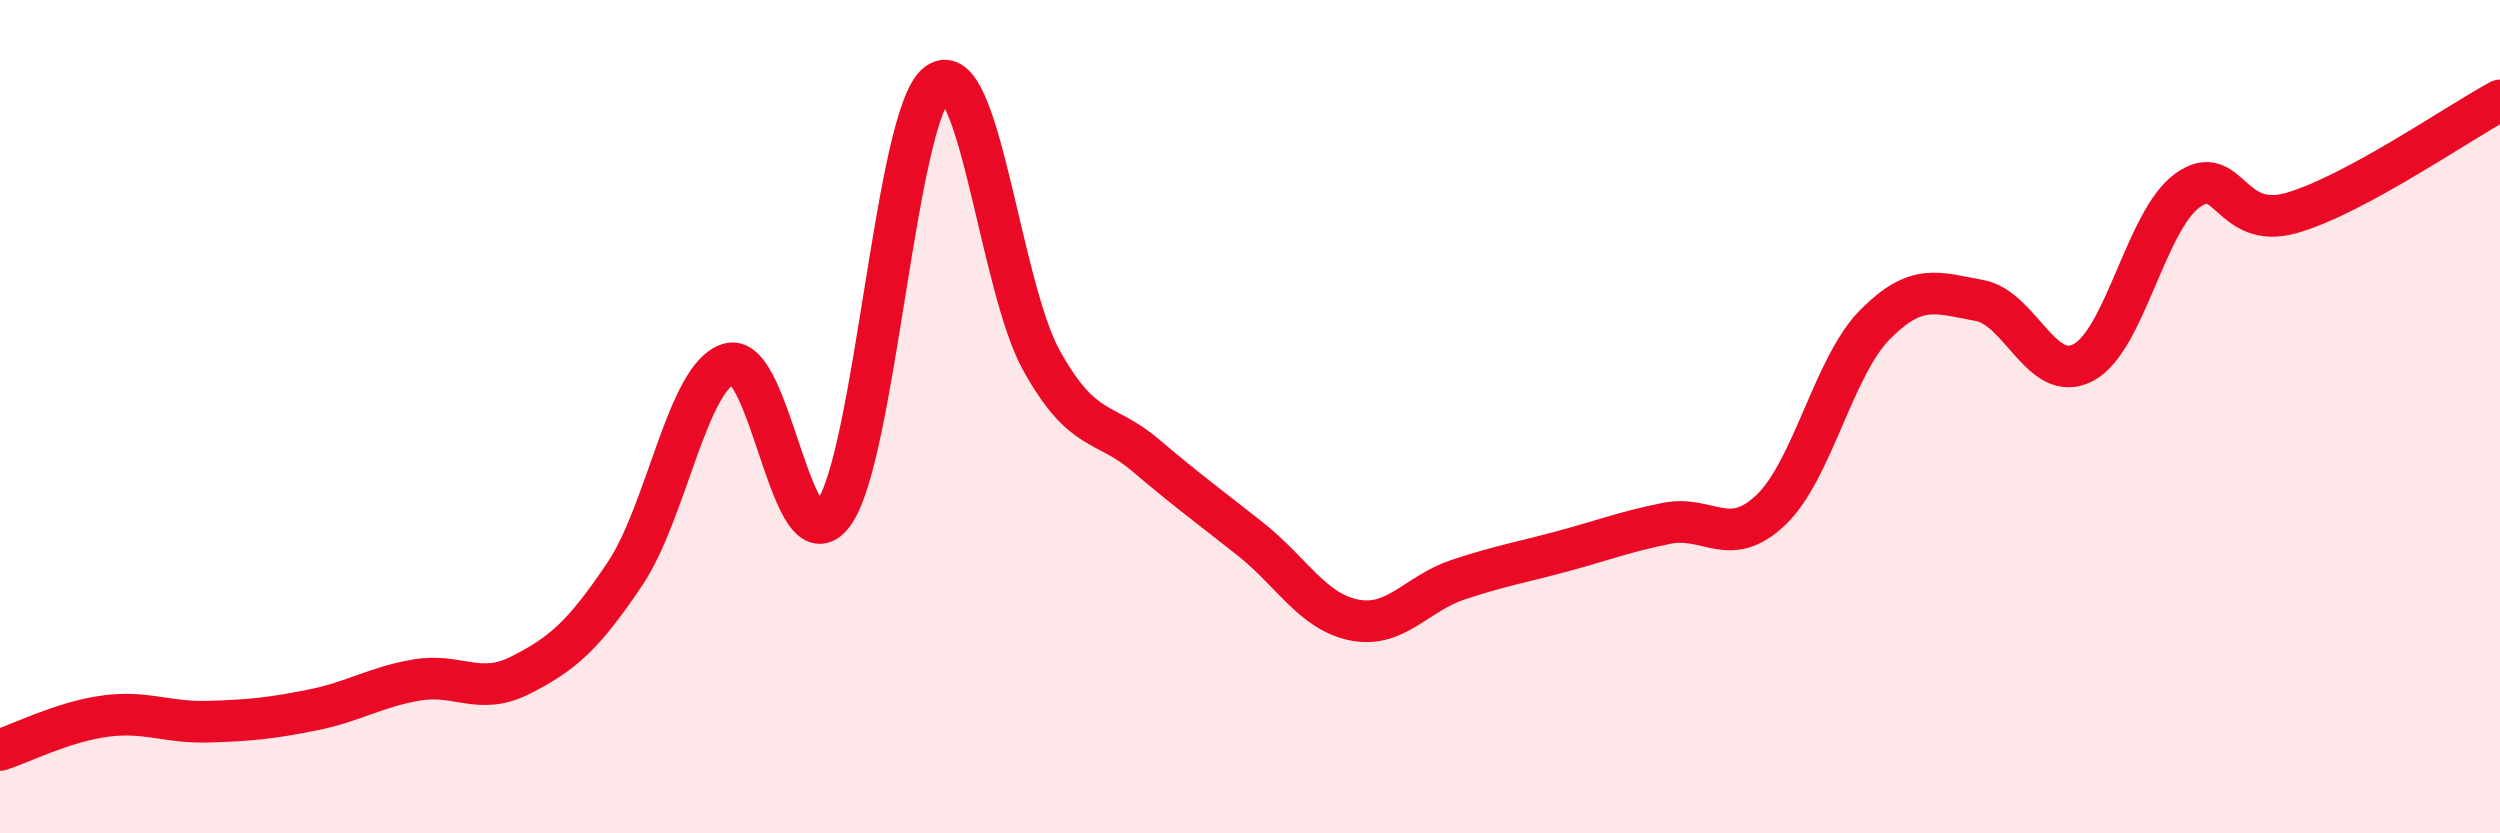 
    <svg width="60" height="20" viewBox="0 0 60 20" xmlns="http://www.w3.org/2000/svg">
      <path
        d="M 0,18 C 0.5,17.84 1.5,17.33 2.5,17.19 C 3.5,17.05 4,17.35 5,17.32 C 6,17.29 6.5,17.24 7.5,17.04 C 8.5,16.84 9,16.49 10,16.32 C 11,16.15 11.5,16.71 12.5,16.2 C 13.5,15.69 14,15.26 15,13.77 C 16,12.28 16.5,9.02 17.5,8.73 C 18.5,8.44 19,13.68 20,12.33 C 21,10.98 21.5,2.73 22.5,2 C 23.5,1.27 24,6.87 25,8.66 C 26,10.45 26.5,10.08 27.5,10.93 C 28.5,11.78 29,12.14 30,12.93 C 31,13.72 31.5,14.68 32.5,14.88 C 33.5,15.08 34,14.24 35,13.91 C 36,13.58 36.5,13.5 37.5,13.23 C 38.5,12.96 39,12.76 40,12.56 C 41,12.36 41.5,13.19 42.5,12.24 C 43.5,11.29 44,8.8 45,7.79 C 46,6.78 46.5,7.03 47.5,7.21 C 48.5,7.39 49,9.23 50,8.7 C 51,8.17 51.5,5.29 52.5,4.57 C 53.5,3.85 53.5,5.54 55,5.11 C 56.5,4.68 59,2.95 60,2.41L60 20L0 20Z"
        fill="#EB0A25"
        opacity="0.1"
        stroke-linecap="round"
        stroke-linejoin="round"
      />
      <path
        d="M 0,18 C 0.5,17.84 1.5,17.33 2.5,17.19 C 3.5,17.05 4,17.35 5,17.32 C 6,17.29 6.5,17.24 7.5,17.04 C 8.5,16.84 9,16.49 10,16.32 C 11,16.15 11.5,16.71 12.5,16.2 C 13.5,15.69 14,15.26 15,13.77 C 16,12.28 16.5,9.02 17.5,8.73 C 18.5,8.44 19,13.68 20,12.33 C 21,10.98 21.5,2.73 22.5,2 C 23.5,1.27 24,6.87 25,8.66 C 26,10.45 26.5,10.08 27.5,10.93 C 28.5,11.78 29,12.14 30,12.93 C 31,13.72 31.5,14.68 32.5,14.88 C 33.5,15.08 34,14.24 35,13.91 C 36,13.58 36.5,13.5 37.5,13.23 C 38.5,12.96 39,12.76 40,12.56 C 41,12.36 41.5,13.19 42.5,12.24 C 43.5,11.29 44,8.8 45,7.79 C 46,6.78 46.5,7.03 47.5,7.21 C 48.5,7.39 49,9.23 50,8.7 C 51,8.17 51.5,5.29 52.5,4.57 C 53.5,3.85 53.5,5.54 55,5.11 C 56.5,4.68 59,2.95 60,2.41"
        stroke="#EB0A25"
        stroke-width="1"
        fill="none"
        stroke-linecap="round"
        stroke-linejoin="round"
      />
    </svg>
  